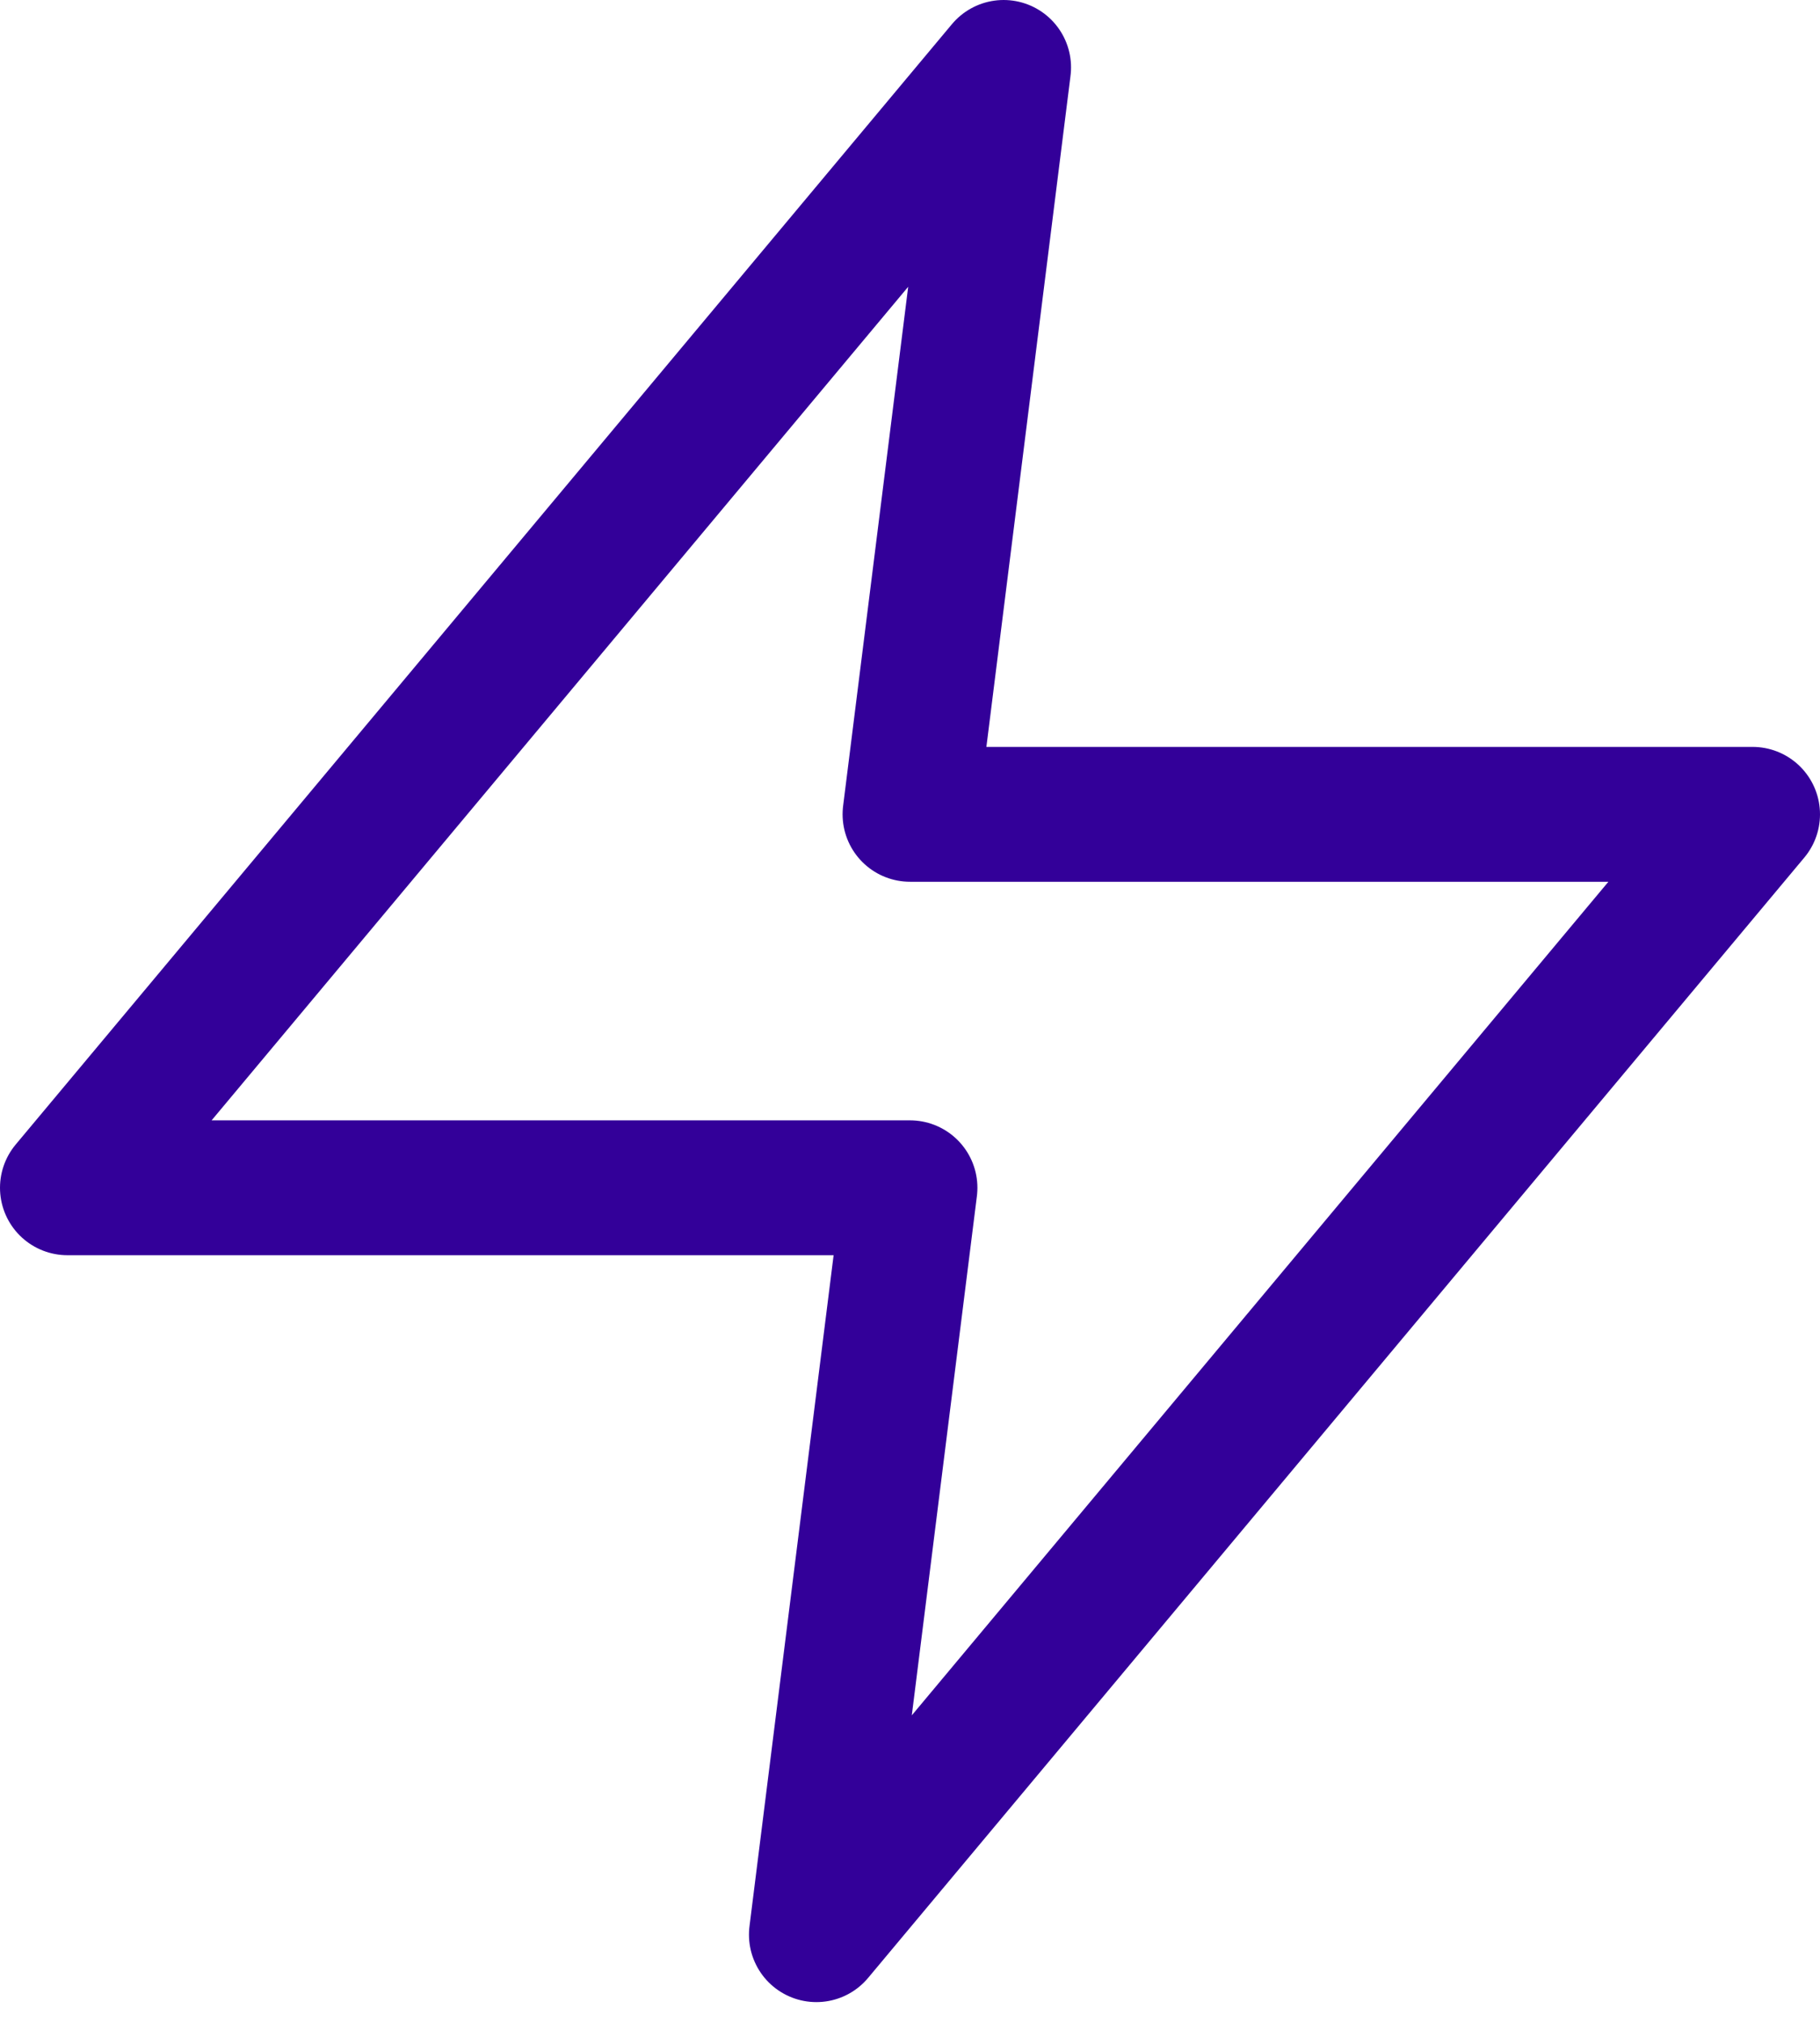 <svg xmlns="http://www.w3.org/2000/svg" width="54" height="60" viewBox="0 0 54 60" fill="none"><path d="M29.778 2L2 35.231H27L24.222 57.385L52 24.154H27L29.778 2Z" stroke="#330099" stroke-width="4" stroke-linecap="round" stroke-linejoin="round"></path></svg>